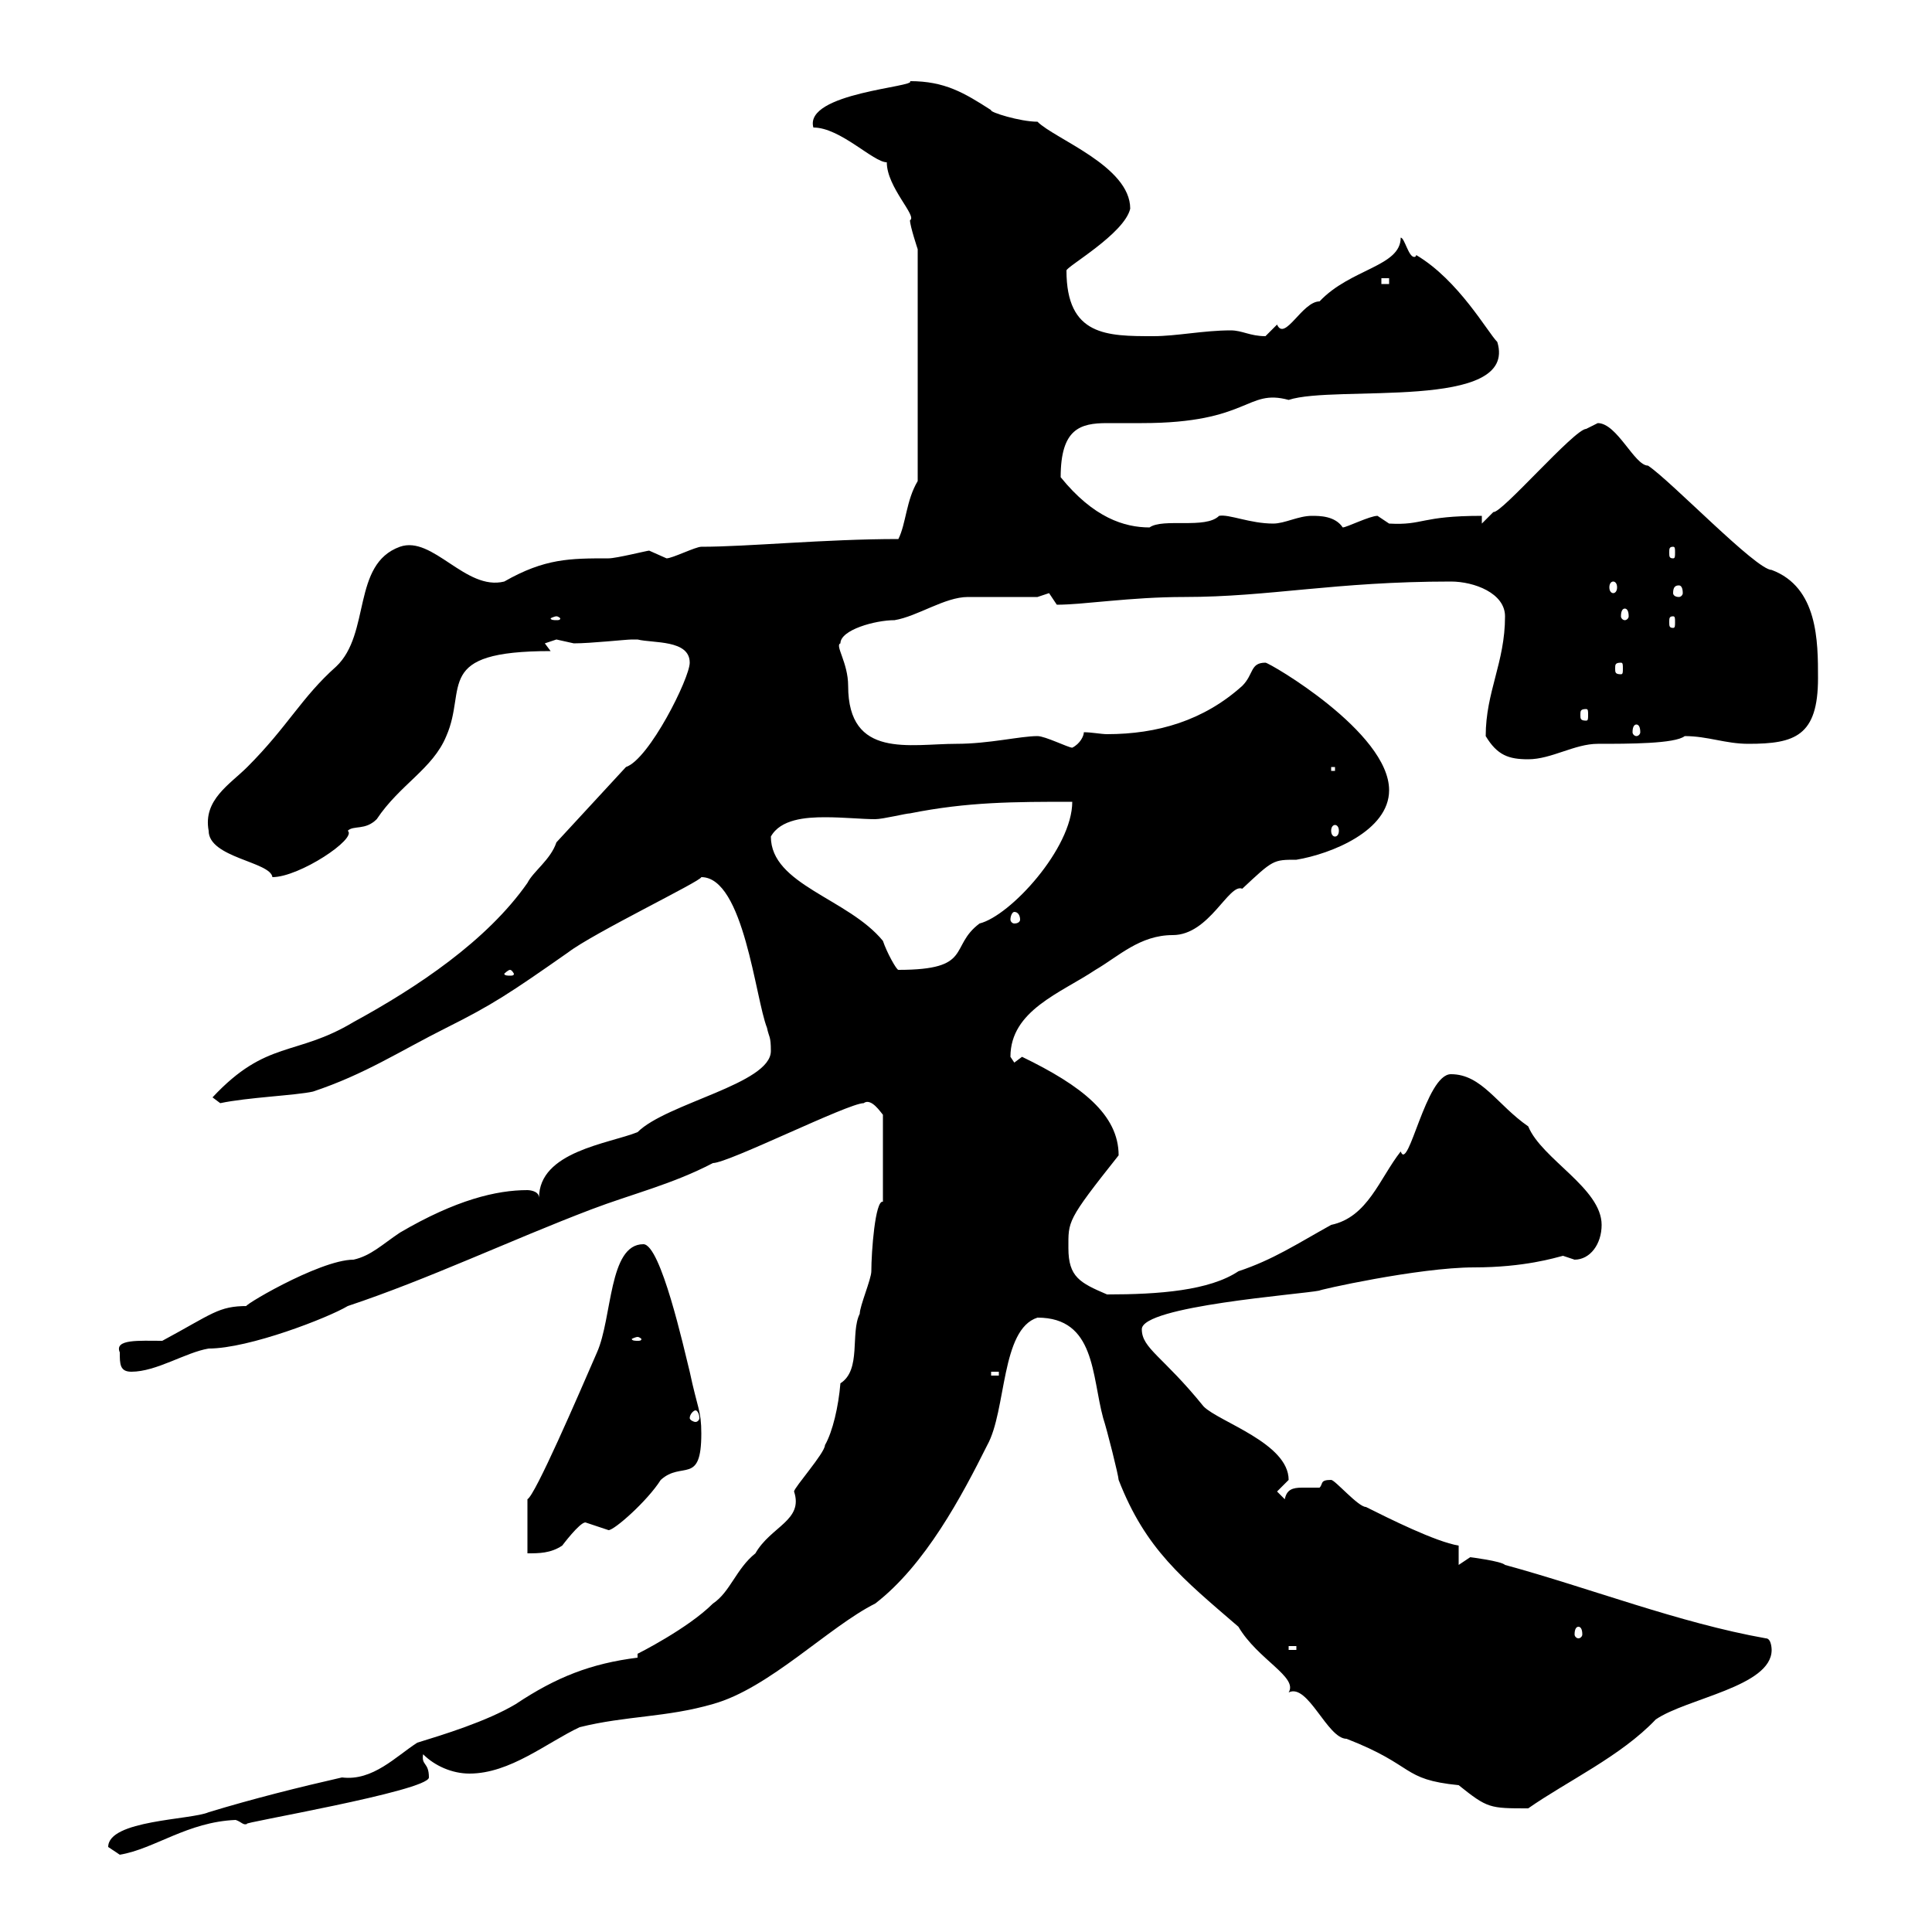 <svg xmlns="http://www.w3.org/2000/svg" xmlns:xlink="http://www.w3.org/1999/xlink" width="300" height="300"><path d="M16.80 286.80C16.80 286.80 18.60 288 18.60 288C24 287.10 29.10 282.90 36.60 282.60C37.50 282.90 37.80 283.50 38.40 283.20C36.60 283.20 66.60 278.10 66.60 276C66.60 273.60 65.40 274.20 65.70 272.40C67.50 274.20 70.20 275.40 72.90 275.40C79.20 275.40 84.90 270.60 90 268.20C97.20 266.40 103.50 266.70 110.70 264.60C119.40 262.20 128.70 252.60 135.90 249C143.70 243 149.40 232.20 153.30 224.40C156.30 219 155.40 206.40 161.10 204.60C170.10 204.60 169.50 213.60 171.30 220.20C171.90 222 173.70 229.20 173.70 229.80C177.90 240.60 183.60 245.10 192.30 252.60C195.30 257.70 201.60 260.40 200.10 262.80C203.10 261.30 206.10 270 209.10 270C219.90 274.20 217.50 276.30 226.50 277.20C231 280.80 231.30 280.80 237.30 280.80C243.30 276.60 251.70 272.70 257.10 267C261.90 263.70 275.10 261.90 275.10 256.20C275.10 256.20 275.10 254.40 274.20 254.40C260.70 252 246.90 246.60 233.70 243C233.10 242.40 228.30 241.80 228.30 241.80C228.30 241.80 226.50 243 226.50 243L226.50 240C222.90 239.40 215.70 235.80 212.10 234C210.90 234 207.30 229.80 206.70 229.80C204.90 229.80 205.50 230.40 204.90 231C204 231 203.10 231 202.20 231C200.70 231 199.80 231.30 199.50 232.80L198.30 231.60C198.30 231.60 200.10 229.80 200.10 229.80C200.10 224.10 189.30 220.80 186.90 218.40C180.60 210.60 177.30 209.40 177.30 206.40C177.30 202.80 201.90 201 204.90 200.40C204.30 200.40 220.20 196.80 228.90 196.80C236.70 196.80 241.50 195.30 242.70 195C242.70 195 244.50 195.60 244.50 195.60C246.90 195.60 248.70 193.20 248.70 190.20C248.70 184.50 239.40 180 237.30 174.90C232.50 171.60 230.10 166.80 225.30 166.80C221.40 166.80 218.70 182.10 217.50 178.80C214.20 183 212.40 189 206.70 190.20C201.30 193.20 197.70 195.60 192.30 197.40C187.80 200.40 180 201 171.90 201C167.70 199.20 165.90 198.30 165.90 193.80C165.90 189.60 165.60 189.60 173.70 179.40C173.70 173.10 168 168.60 158.70 164.10C158.70 164.10 157.50 165 157.50 165C157.50 165 156.90 164.10 156.90 164.10C156.90 156.90 164.70 154.20 170.10 150.60C173.70 148.50 177 145.20 182.10 145.20C187.80 145.20 190.80 137.10 192.90 138C197.70 133.50 197.70 133.50 201.30 133.50C206.70 132.60 215.70 129 215.70 122.70C215.70 113.70 197.10 102.90 196.50 102.90C194.10 102.90 194.70 104.70 192.90 106.50C186.90 111.90 179.70 114 171.90 114C171 114 169.50 113.70 168.30 113.70C168.30 114.30 167.70 115.50 166.50 116.10C165.90 116.10 162.30 114.30 161.10 114.30C158.40 114.30 153.60 115.50 148.50 115.50C141.30 115.50 131.70 117.90 131.70 106.50C131.70 102.90 129.60 100.20 130.50 99.90C130.50 97.80 135.90 96.30 138.90 96.30C142.50 95.70 146.70 92.70 150.30 92.70C152.10 92.70 159.30 92.70 161.10 92.70L162.90 92.10L164.10 93.90C168.30 93.90 175.50 92.70 183.90 92.70C197.10 92.70 207.30 90.30 225.30 90.30C228.90 90.30 233.70 92.10 233.70 95.70C233.70 102.90 230.70 107.40 230.70 114.30C232.50 117.30 234.30 117.90 237.30 117.90C240.90 117.90 244.50 115.50 248.10 115.50C252.90 115.50 260.10 115.50 261.60 114.30C265.20 114.30 267.90 115.50 271.50 115.50C278.70 115.50 282.30 114.30 282.30 105.30C282.30 99.60 282.30 91.20 275.10 88.50C272.70 88.50 259.50 74.70 255.90 72.30C253.80 72.30 251.10 65.70 248.10 65.70C248.10 65.70 246.30 66.60 246.30 66.60C244.50 66.60 233.10 79.80 231.90 79.50C231.90 79.50 230.10 81.30 230.10 81.30L230.10 80.10C220.50 80.10 221.10 81.60 215.70 81.30C215.70 81.30 213.90 80.10 213.90 80.10C212.70 80.10 209.10 81.90 208.50 81.90C207.30 80.10 204.90 80.10 203.70 80.10C201.60 80.10 199.50 81.30 197.70 81.30C194.10 81.30 190.80 79.80 189.30 80.10C187.20 82.20 180.60 80.40 178.50 81.90C174.60 81.90 169.80 80.40 164.70 74.10C164.70 66.60 167.70 65.70 171.90 65.70C173.70 65.70 175.50 65.70 177.30 65.70C194.10 65.70 193.50 60.30 200.10 62.10C207.30 59.70 235.80 63.90 232.50 53.10C231 51.60 226.50 43.50 219.90 39.60C219.90 39.90 219.60 39.90 219.60 39.90C218.70 39.90 218.10 36.90 217.50 36.90C217.50 41.40 209.70 41.70 204.90 46.80C202.20 46.80 199.50 53.10 198.30 50.40C198.30 50.40 196.50 52.20 196.50 52.20C194.10 52.20 192.90 51.30 191.10 51.30C186.90 51.30 182.70 52.20 179.10 52.20C171.90 52.20 165.60 52.20 165.60 42C165.60 41.40 174.60 36.30 175.50 32.40C175.50 25.80 163.80 21.60 161.10 18.90C158.40 18.90 153.60 17.40 153.90 17.10C149.70 14.40 146.70 12.60 141.30 12.60C142.50 13.50 124.80 14.40 126.30 19.80C130.50 19.80 135.60 25.20 137.70 25.20C137.70 29.10 142.50 33.60 141.30 34.20C141.30 35.10 142.50 38.70 142.50 38.70L142.50 74.70C140.70 77.70 140.70 81.30 139.50 83.70C128.10 83.70 116.10 84.90 108.90 84.90C108 84.90 104.40 86.70 103.50 86.70C103.50 86.70 100.80 85.50 100.80 85.50C100.50 85.50 95.70 86.70 94.50 86.70C88.50 86.70 84.60 86.70 78.30 90.30C72.30 91.80 67.20 83.10 62.10 84.90C54.60 87.60 57.60 98.40 52.20 103.50C46.80 108.30 44.70 112.80 38.40 119.10C35.70 121.80 31.50 124.20 32.40 129C32.40 133.20 42 133.80 42.30 136.20C46.50 136.20 55.50 130.20 54 129C54.90 128.10 56.70 129 58.50 127.20C62.10 121.80 67.20 119.40 69.30 114.30C72.60 106.80 67.20 101.10 85.50 101.10L84.60 99.90C84.60 99.90 86.40 99.30 86.40 99.30C86.40 99.30 89.10 99.90 89.10 99.90C91.80 99.90 97.20 99.30 98.10 99.30C98.10 99.30 99 99.30 99 99.30C101.40 99.90 107.10 99.30 107.10 102.90C107.10 105.30 100.80 117.90 97.20 119.10L86.40 130.80C85.50 133.50 82.80 135.30 81.90 137.10C75.60 146.10 64.80 153.30 54.90 158.70C45.90 164.10 41.40 161.40 33 170.40C33 170.40 34.20 171.30 34.20 171.30C38.40 170.40 45.90 170.10 48.60 169.50C56.70 166.80 62.10 163.20 69.30 159.60C76.50 156 79.20 154.20 88.20 147.90C92.10 144.90 108.90 136.80 108.90 136.20C115.50 136.20 117.30 155.10 119.10 159.60C119.40 161.10 119.70 160.80 119.70 163.20C119.70 168.30 103.50 171.30 99 175.80C94.50 177.60 83.70 178.80 83.70 186C83.70 184.80 81.90 184.80 81.90 184.80C77.10 184.80 70.80 186.30 62.10 191.40C59.40 193.20 57.60 195 54.90 195.60C49.50 195.60 36.60 203.40 38.40 202.80C33.90 202.80 33 204 25.20 208.20C21.60 208.20 17.70 207.90 18.60 210C18.60 211.80 18.60 213 20.40 213C24.30 213 28.80 210 32.40 209.40C38.70 209.40 51 204.60 54 202.80C66.60 198.60 79.20 192.60 91.80 187.80C98.10 185.40 104.40 183.90 110.70 180.60C113.10 180.60 131.70 171.30 134.10 171.30C135.30 170.40 136.80 172.80 137.10 173.10L137.10 186.60C135.90 186.30 135.30 194.40 135.30 197.40C135.30 198.60 133.50 202.80 133.50 204C132 207 133.80 212.70 130.50 214.80C130.20 218.40 129.30 222.30 128.10 224.40C128.10 225.60 123.30 231 123.30 231.60C124.80 236.10 119.70 237 117.30 241.20C114.30 243.60 113.40 247.20 110.70 249C106.80 252.90 99 256.80 99 256.80C99 256.80 99 257.40 99 257.40C91.80 258.30 86.40 260.40 80.10 264.60C75.60 267.30 68.70 269.40 64.80 270.60C61.50 272.70 57.90 276.60 53.10 276C46.50 277.50 39.30 279.30 32.40 281.40C29.70 282.60 16.80 282.60 16.80 286.80ZM200.10 255.60L201.30 255.60L201.30 256.20L200.10 256.20ZM245.10 252.60C245.40 252.60 245.70 252.90 245.70 253.80C245.70 254.10 245.40 254.40 245.10 254.40C244.80 254.40 244.50 254.10 244.50 253.80C244.50 252.90 244.80 252.60 245.10 252.60ZM81.90 232.80L81.90 241.20C83.70 241.20 85.50 241.20 87.30 240C87.30 240 90 236.40 90.90 236.40C90.90 236.40 94.50 237.60 94.50 237.60C95.40 237.60 100.50 233.10 102.60 229.80C105.90 226.80 108.90 230.70 108.90 222.60C108.90 219 108.30 218.70 107.10 213C106.20 209.40 102.60 193.20 99.90 193.20C94.50 193.20 95.10 204.60 92.70 210C89.70 216.90 83.10 232.20 81.90 232.80ZM108 219C108.30 219 108.60 219.60 108.60 220.20C108.60 220.50 108.30 220.80 108 220.80C107.70 220.80 107.10 220.50 107.10 220.20C107.10 219.60 107.70 219 108 219ZM153.90 213L155.10 213L155.10 213.60L153.90 213.60ZM99 207.60C99.30 207.60 99.60 207.90 99.60 207.90C99.60 208.20 99.30 208.20 99 208.20C98.70 208.20 98.10 208.20 98.10 207.90C98.10 207.90 98.70 207.60 99 207.60ZM79.20 150.60C79.50 150.60 79.80 151.20 79.80 151.20C79.80 151.50 79.50 151.50 79.20 151.50C78.90 151.50 78.30 151.50 78.30 151.20C78.30 151.20 78.90 150.60 79.20 150.60ZM119.70 129.90C121.20 127.20 125.10 126.90 128.10 126.90C131.10 126.90 133.80 127.20 135.90 127.20C137.10 127.20 140.70 126.30 141.30 126.30C150.30 124.50 157.50 124.50 166.50 124.50C166.50 131.70 156.90 142.20 152.10 143.40C147.30 147 151.20 150.60 139.50 150.60C139.20 150.60 137.70 147.90 137.10 146.10C131.70 139.50 119.70 137.40 119.70 129.90ZM157.50 141.60C158.10 141.60 158.40 142.20 158.40 142.80C158.40 143.10 158.10 143.40 157.50 143.40C157.20 143.40 156.90 143.10 156.90 142.80C156.90 142.20 157.20 141.60 157.50 141.60ZM207.30 128.10C207.60 128.10 207.90 128.40 207.90 129C207.90 129.60 207.60 129.90 207.30 129.90C207 129.90 206.70 129.60 206.70 129C206.70 128.40 207 128.10 207.30 128.10ZM206.70 119.10L207.30 119.10L207.30 119.70L206.70 119.70ZM254.10 112.50C254.40 112.50 254.70 112.80 254.70 113.70C254.70 114 254.40 114.30 254.10 114.30C253.80 114.30 253.50 114 253.50 113.70C253.50 112.80 253.80 112.50 254.10 112.50ZM246.30 110.10C246.60 110.10 246.60 110.40 246.60 111C246.60 111.60 246.60 111.90 246.30 111.90C245.40 111.90 245.40 111.60 245.40 111C245.40 110.40 245.40 110.10 246.30 110.10ZM251.70 102.90C252 102.90 252 103.20 252 103.80C252 104.40 252 104.70 251.70 104.70C250.80 104.70 250.80 104.40 250.80 103.80C250.80 103.20 250.80 102.90 251.70 102.90ZM86.40 95.70C86.70 95.70 87 96 87 96C87 96.30 86.70 96.30 86.40 96.30C86.10 96.30 85.50 96.30 85.50 96C85.50 96 86.10 95.70 86.40 95.70ZM259.80 95.70C260.10 95.70 260.10 96 260.10 96.60C260.10 97.20 260.10 97.50 259.80 97.50C259.20 97.50 259.20 97.20 259.20 96.60C259.20 96 259.20 95.70 259.80 95.70ZM252.30 94.50C252.60 94.50 252.90 94.80 252.90 95.70C252.90 96 252.60 96.30 252.30 96.30C252 96.30 251.70 96 251.70 95.70C251.70 94.80 252 94.50 252.30 94.50ZM260.70 90.90C261 90.90 261.30 91.20 261.30 92.10C261.30 92.40 261 92.70 260.70 92.70C260.10 92.70 259.80 92.40 259.80 92.10C259.80 91.20 260.10 90.90 260.70 90.90ZM250.50 90.30C250.80 90.30 251.10 90.60 251.10 91.20C251.10 91.80 250.80 92.10 250.50 92.10C250.20 92.10 249.90 91.80 249.90 91.20C249.90 90.60 250.20 90.30 250.50 90.30ZM259.80 84.90C260.10 84.90 260.10 85.20 260.10 85.80C260.10 86.40 260.10 86.70 259.80 86.70C259.20 86.70 259.20 86.40 259.20 85.80C259.20 85.20 259.20 84.90 259.80 84.90ZM214.50 43.20L215.70 43.20L215.70 44.10L214.50 44.10Z"/></svg>